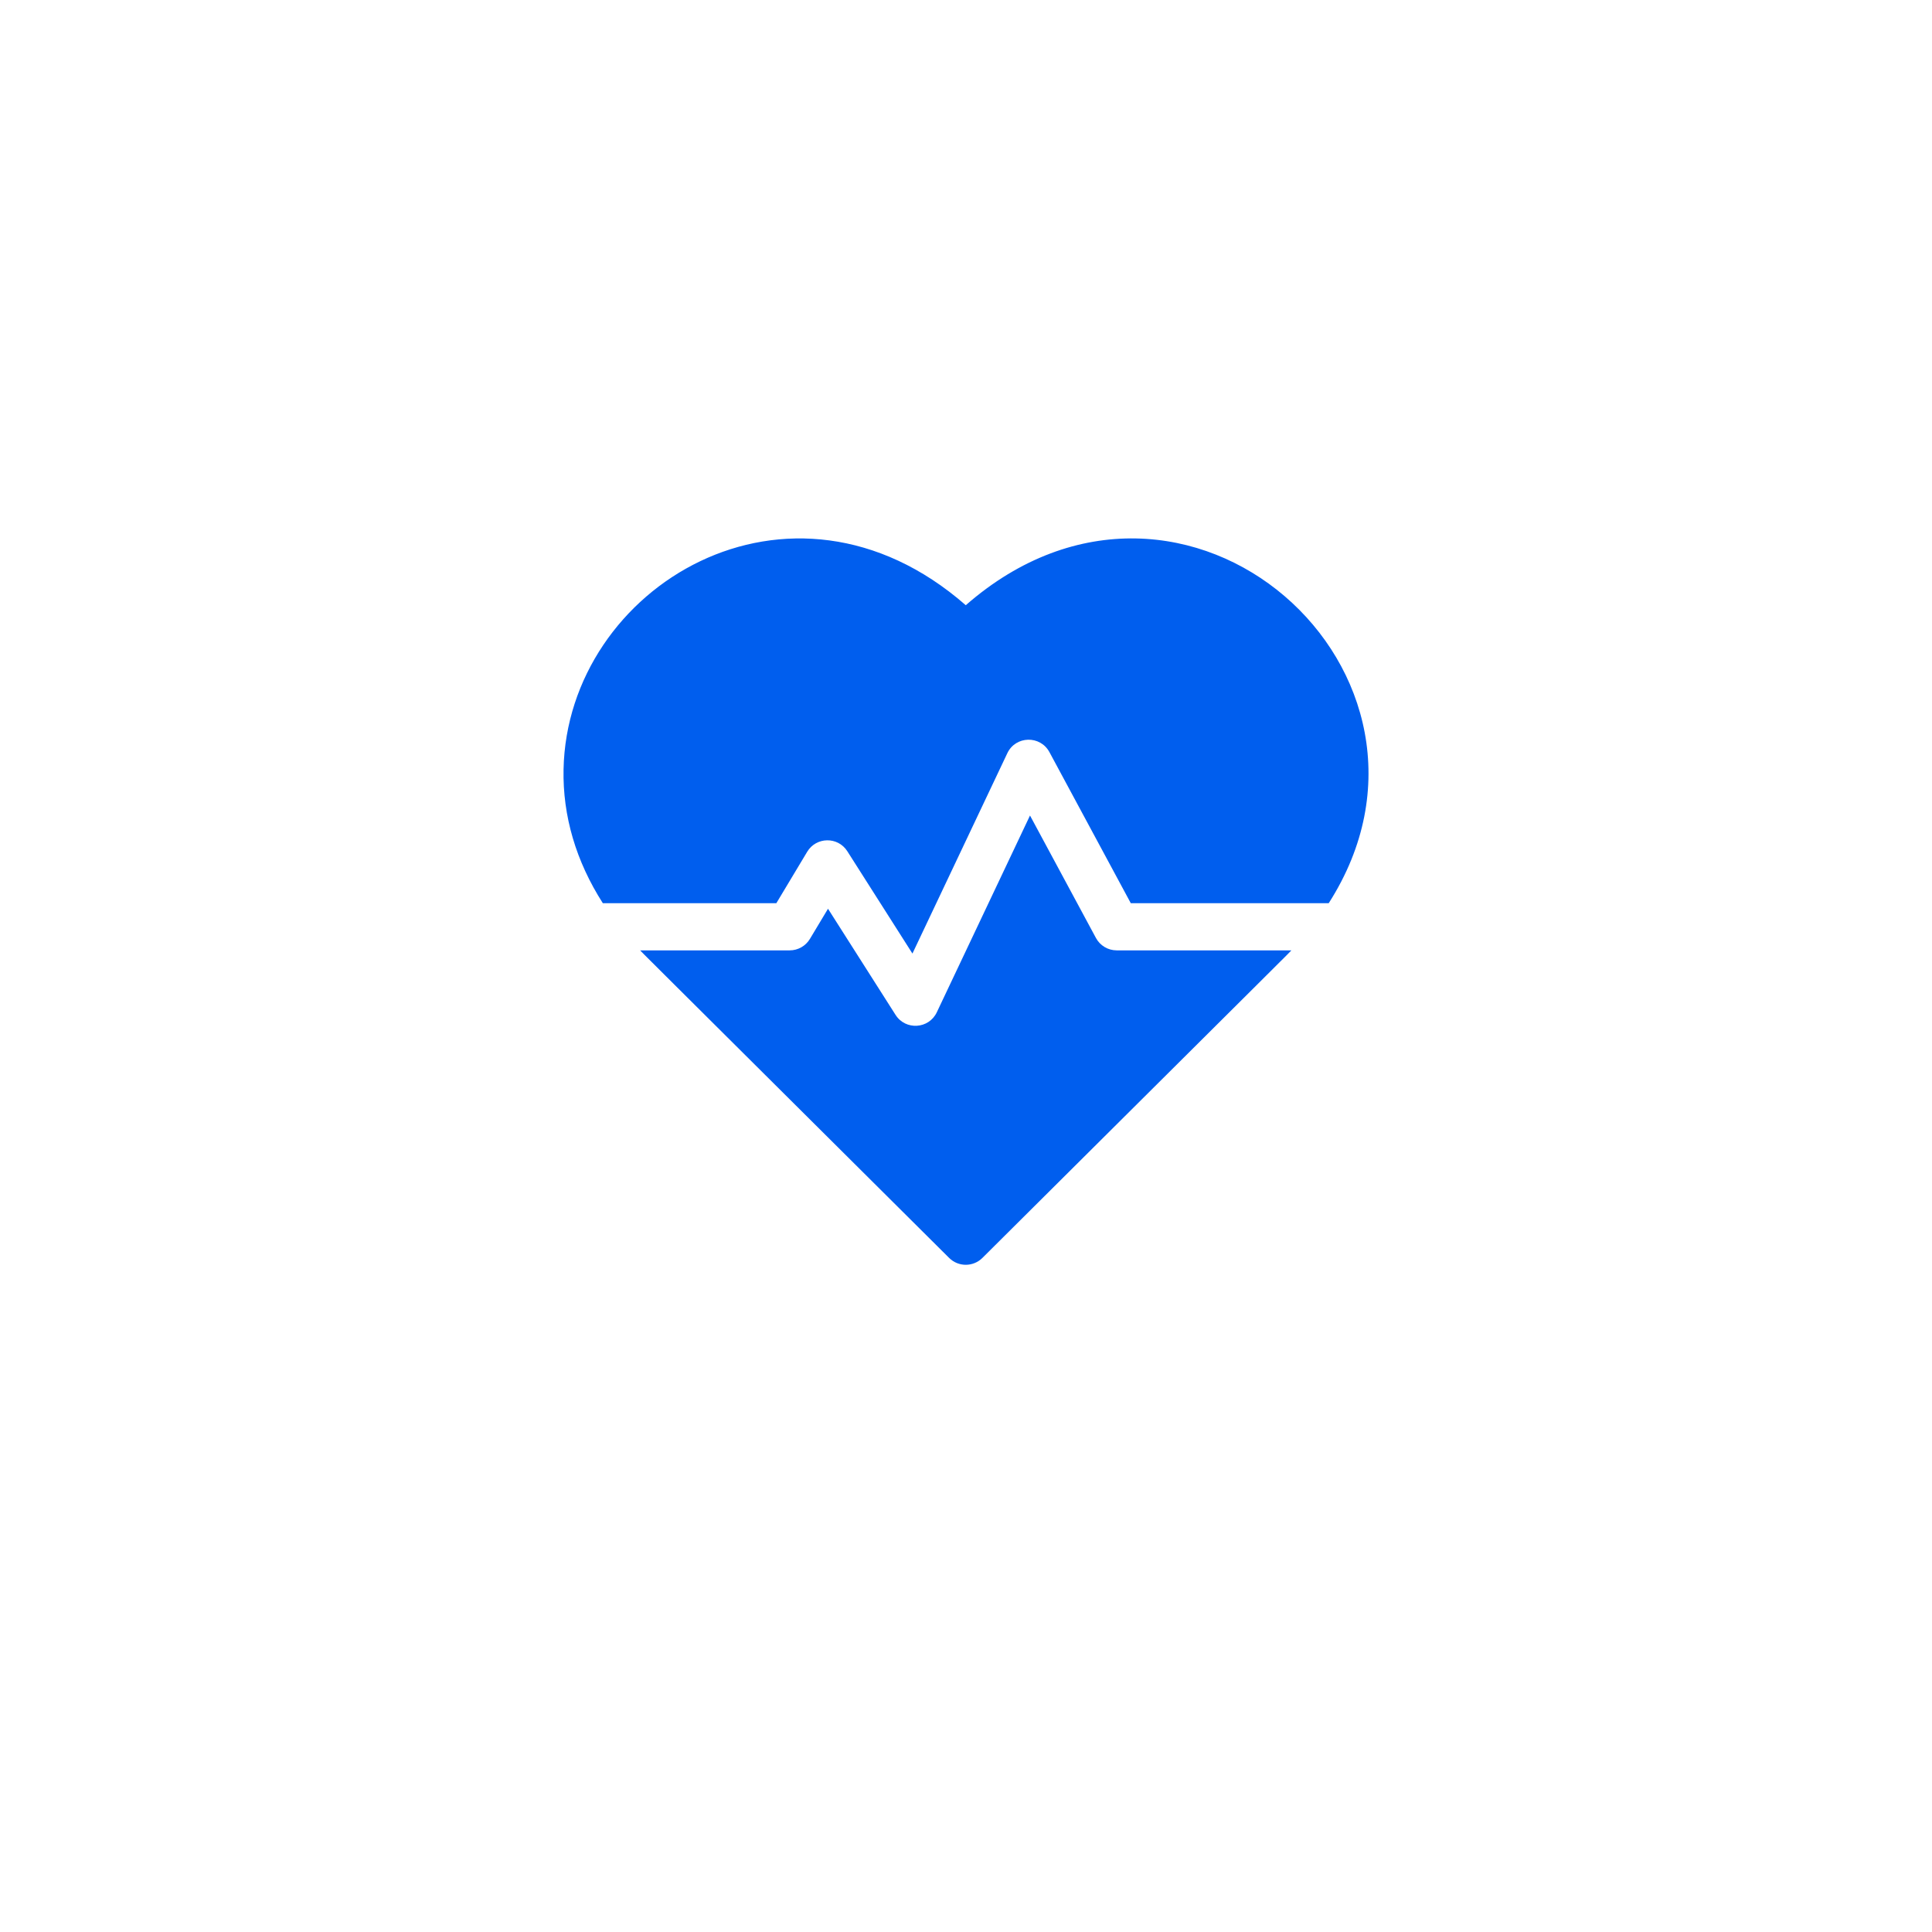 <?xml version="1.0" encoding="UTF-8"?> <svg xmlns="http://www.w3.org/2000/svg" width="120" height="120" viewBox="0 0 120 120" fill="none"> <g filter="url(#filter0_d)"> <rect x="20" y="16" width="80" height="80" rx="20" fill="white"></rect> </g> <path d="M59.986 37.591C49.087 28.059 35.23 36.434 35.003 47.788C34.945 50.682 35.78 53.501 37.443 56.099H48.22L50.137 52.904C50.693 51.977 52.04 51.947 52.628 52.871L56.673 59.227L62.568 46.781C63.082 45.695 64.614 45.661 65.181 46.714L70.235 56.099H82.529C91.636 41.866 73.637 25.651 59.986 37.591Z" fill="#005EEE"></path> <path d="M68.07 58.258L63.975 50.653L58.185 62.878C57.692 63.918 56.243 64.008 55.625 63.037L51.429 56.444L50.305 58.318C50.04 58.759 49.564 59.029 49.049 59.029H39.76C40.051 59.333 38.499 57.785 58.953 78.132C59.524 78.7 60.447 78.701 61.019 78.132C81.157 58.098 79.921 59.333 80.211 59.029H69.36C68.821 59.029 68.326 58.733 68.07 58.258Z" fill="#005EEE"></path> <defs> <filter id="filter0_d" x="0" y="0" width="120" height="120" filterUnits="userSpaceOnUse" color-interpolation-filters="sRGB"> <feFlood flood-opacity="0" result="BackgroundImageFix"></feFlood> <feColorMatrix in="SourceAlpha" type="matrix" values="0 0 0 0 0 0 0 0 0 0 0 0 0 0 0 0 0 0 127 0"></feColorMatrix> <feOffset dy="4"></feOffset> <feGaussianBlur stdDeviation="10"></feGaussianBlur> <feColorMatrix type="matrix" values="0 0 0 0 0 0 0 0 0 0.369 0 0 0 0 0.933 0 0 0 0.3 0"></feColorMatrix> <feBlend mode="normal" in2="BackgroundImageFix" result="effect1_dropShadow"></feBlend> <feBlend mode="normal" in="SourceGraphic" in2="effect1_dropShadow" result="shape"></feBlend> </filter> </defs> </svg> 